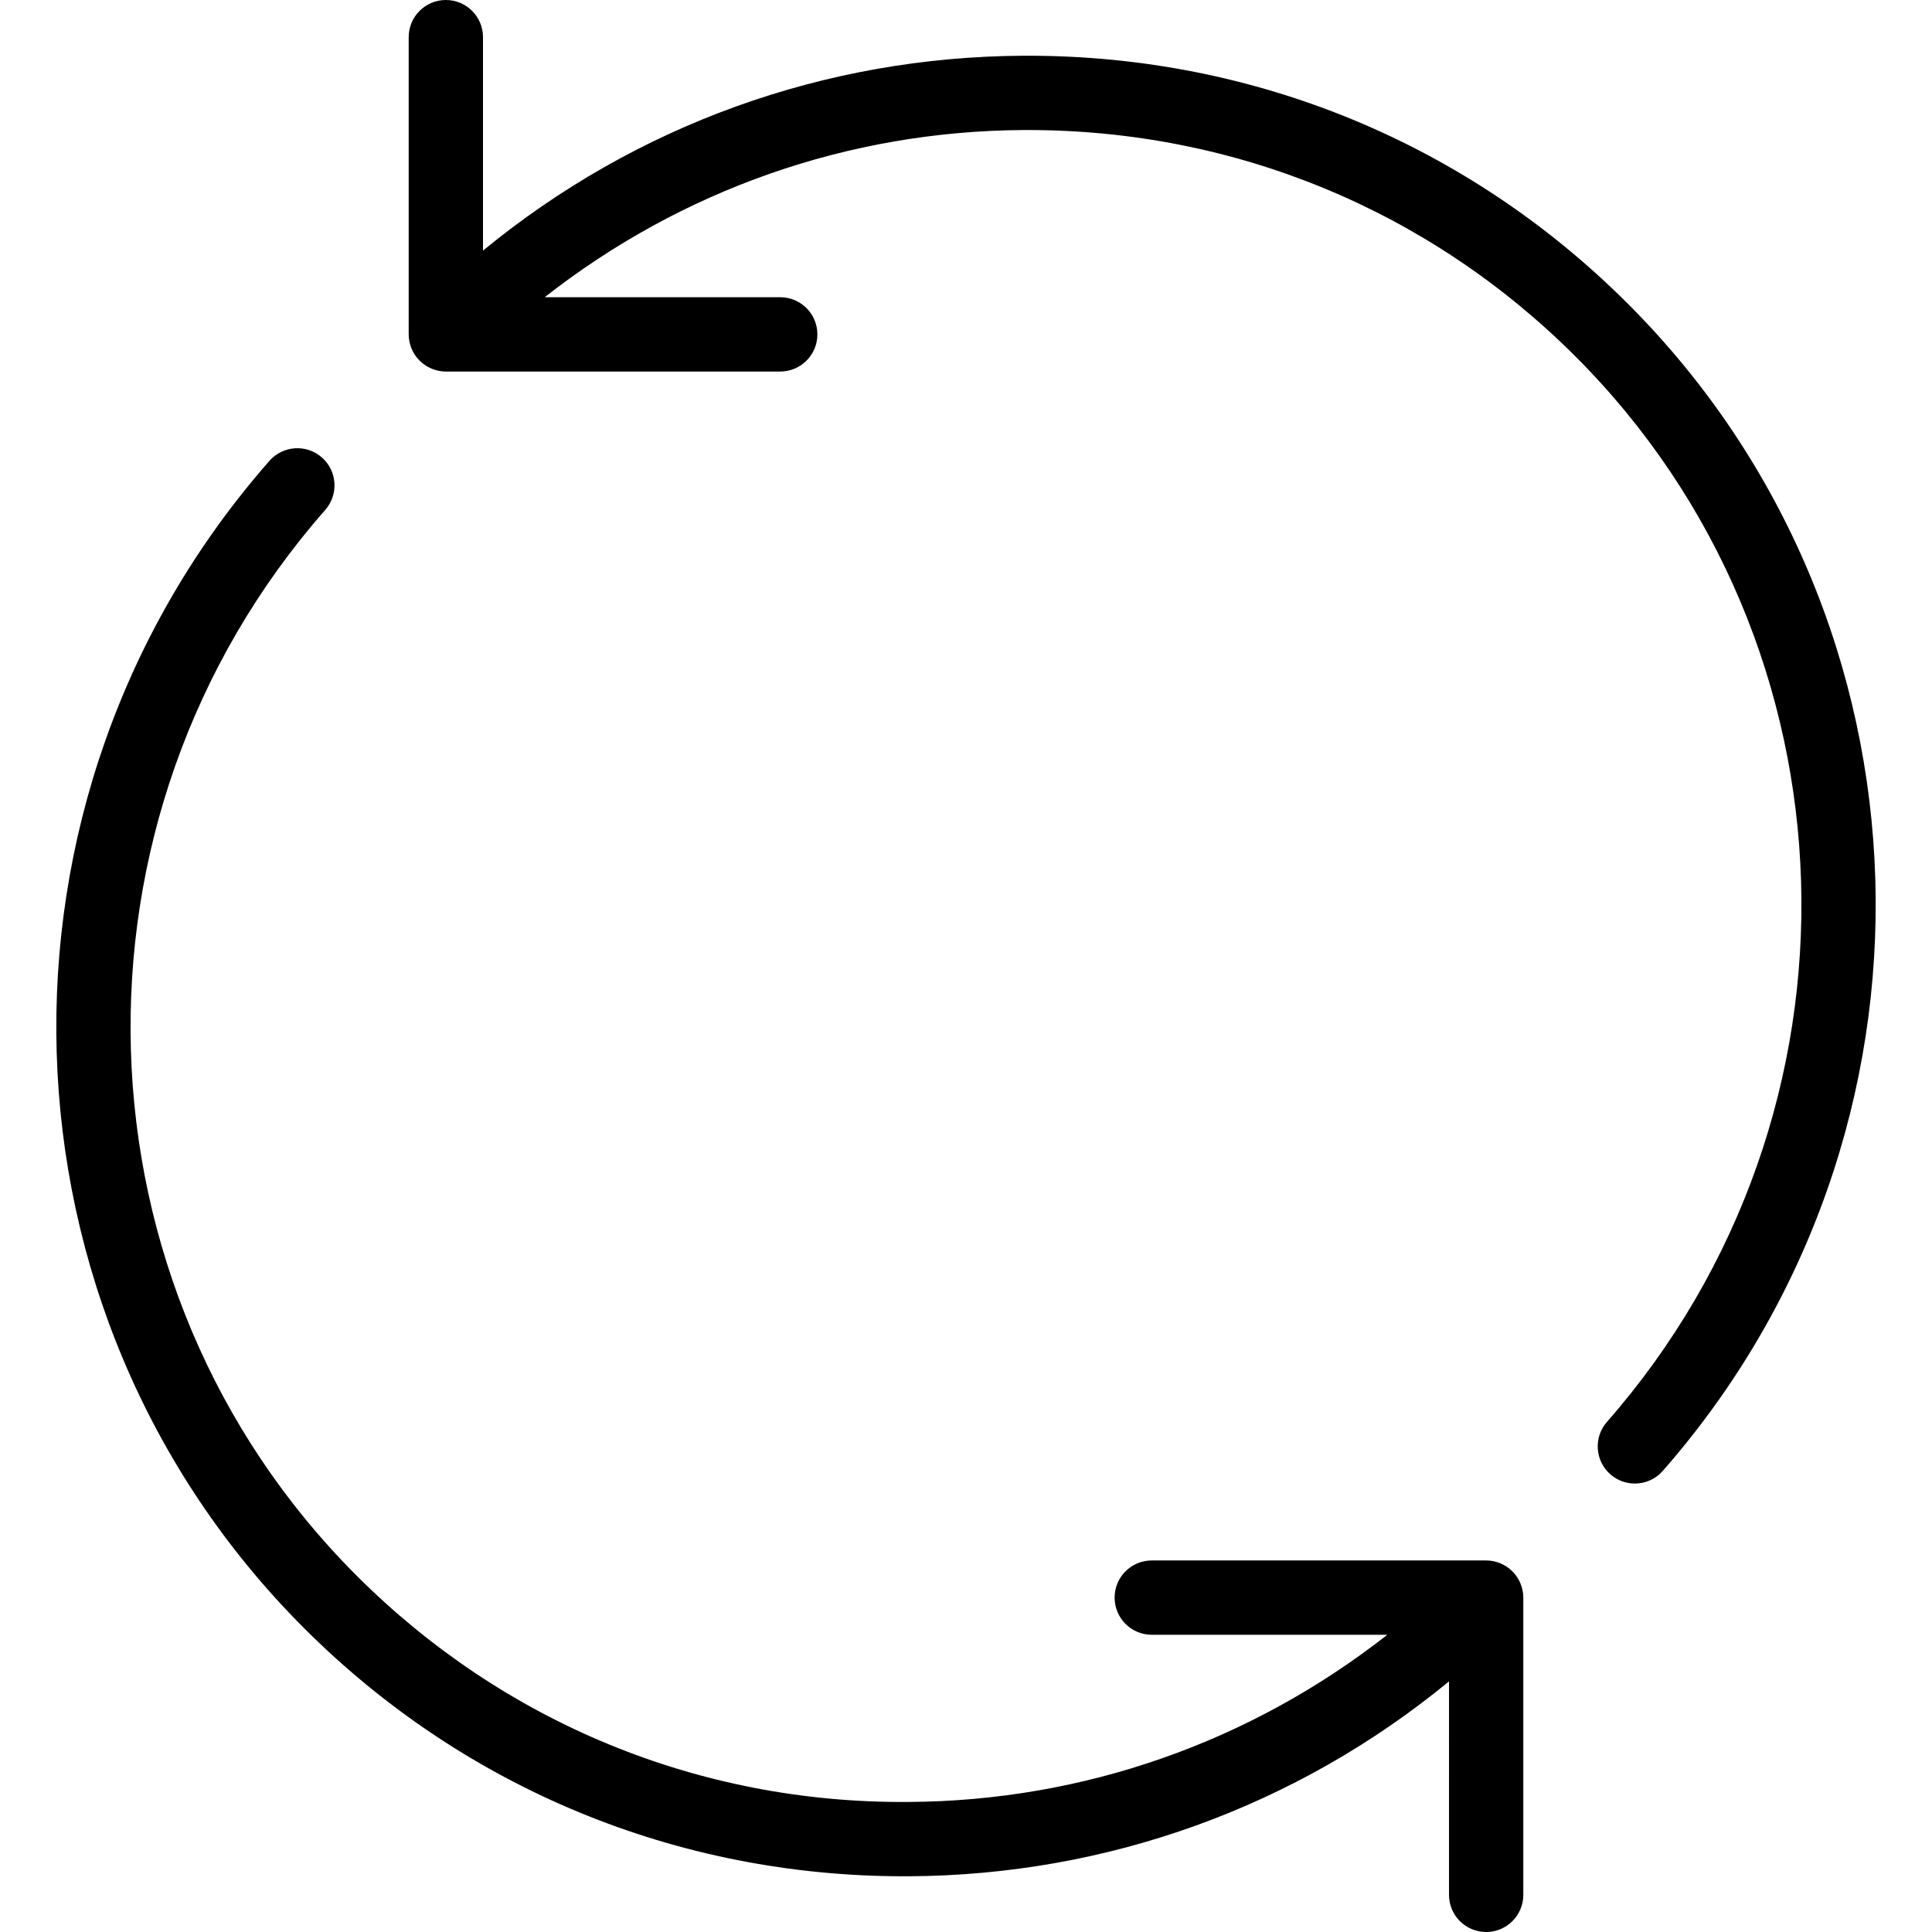 <?xml version="1.0" encoding="iso-8859-1"?>
<!-- Generator: Adobe Illustrator 18.0.0, SVG Export Plug-In . SVG Version: 6.00 Build 0)  -->
<!DOCTYPE svg PUBLIC "-//W3C//DTD SVG 1.1//EN" "http://www.w3.org/Graphics/SVG/1.1/DTD/svg11.dtd">
<svg version="1.1" id="Capa_1" xmlns="http://www.w3.org/2000/svg" xmlns:xlink="http://www.w3.org/1999/xlink" x="0px" y="0px"
	 viewBox="0 0 52 52" style="enable-background:new 0 0 52 52;" xml:space="preserve">
<g>
	<path d="M43.82,8.181C39.509,3.869,33.778,1.5,27.67,1.5c-0.039,0-0.079,0-0.118,0C22.189,1.526,17.101,3.375,13,6.745V1
		c0-0.553-0.448-1-1-1s-1,0.447-1,1v8c0,0.13,0.027,0.26,0.077,0.382c0.101,0.245,0.296,0.439,0.541,0.541
		C11.74,9.973,11.87,10,12,10h9c0.552,0,1-0.447,1-1s-0.448-1-1-1h-6.34c3.679-2.884,8.168-4.476,12.901-4.5
		c0.036,0,0.072,0,0.107,0c5.574,0,10.804,2.162,14.737,6.095c7.768,7.768,8.14,20.363,0.846,28.676
		c-0.364,0.415-0.323,1.047,0.092,1.411c0.19,0.166,0.425,0.248,0.659,0.248c0.278,0,0.555-0.115,0.752-0.341
		C52.742,30.487,52.331,16.691,43.82,8.181z"/>
	<path d="M40.382,42.077C40.26,42.026,40.13,42,40,42h-9c-0.552,0-1,0.447-1,1s0.448,1,1,1h6.34
		c-3.679,2.884-8.168,4.476-12.901,4.5c-5.623,0.04-10.886-2.137-14.844-6.095c-7.771-7.771-8.141-20.37-0.84-28.682
		c0.364-0.415,0.323-1.047-0.092-1.411c-0.414-0.364-1.047-0.323-1.411,0.091c-7.994,9.103-7.586,22.901,0.929,31.416
		c4.311,4.312,10.042,6.681,16.15,6.681c0.039,0,0.079,0,0.118,0c5.363-0.026,10.45-1.875,14.551-5.245V51c0,0.553,0.448,1,1,1
		s1-0.447,1-1v-8c0-0.13-0.027-0.26-0.077-0.382C40.822,42.373,40.627,42.178,40.382,42.077z"/>
</g>
<g>
</g>
<g>
</g>
<g>
</g>
<g>
</g>
<g>
</g>
<g>
</g>
<g>
</g>
<g>
</g>
<g>
</g>
<g>
</g>
<g>
</g>
<g>
</g>
<g>
</g>
<g>
</g>
<g>
</g>
</svg>
